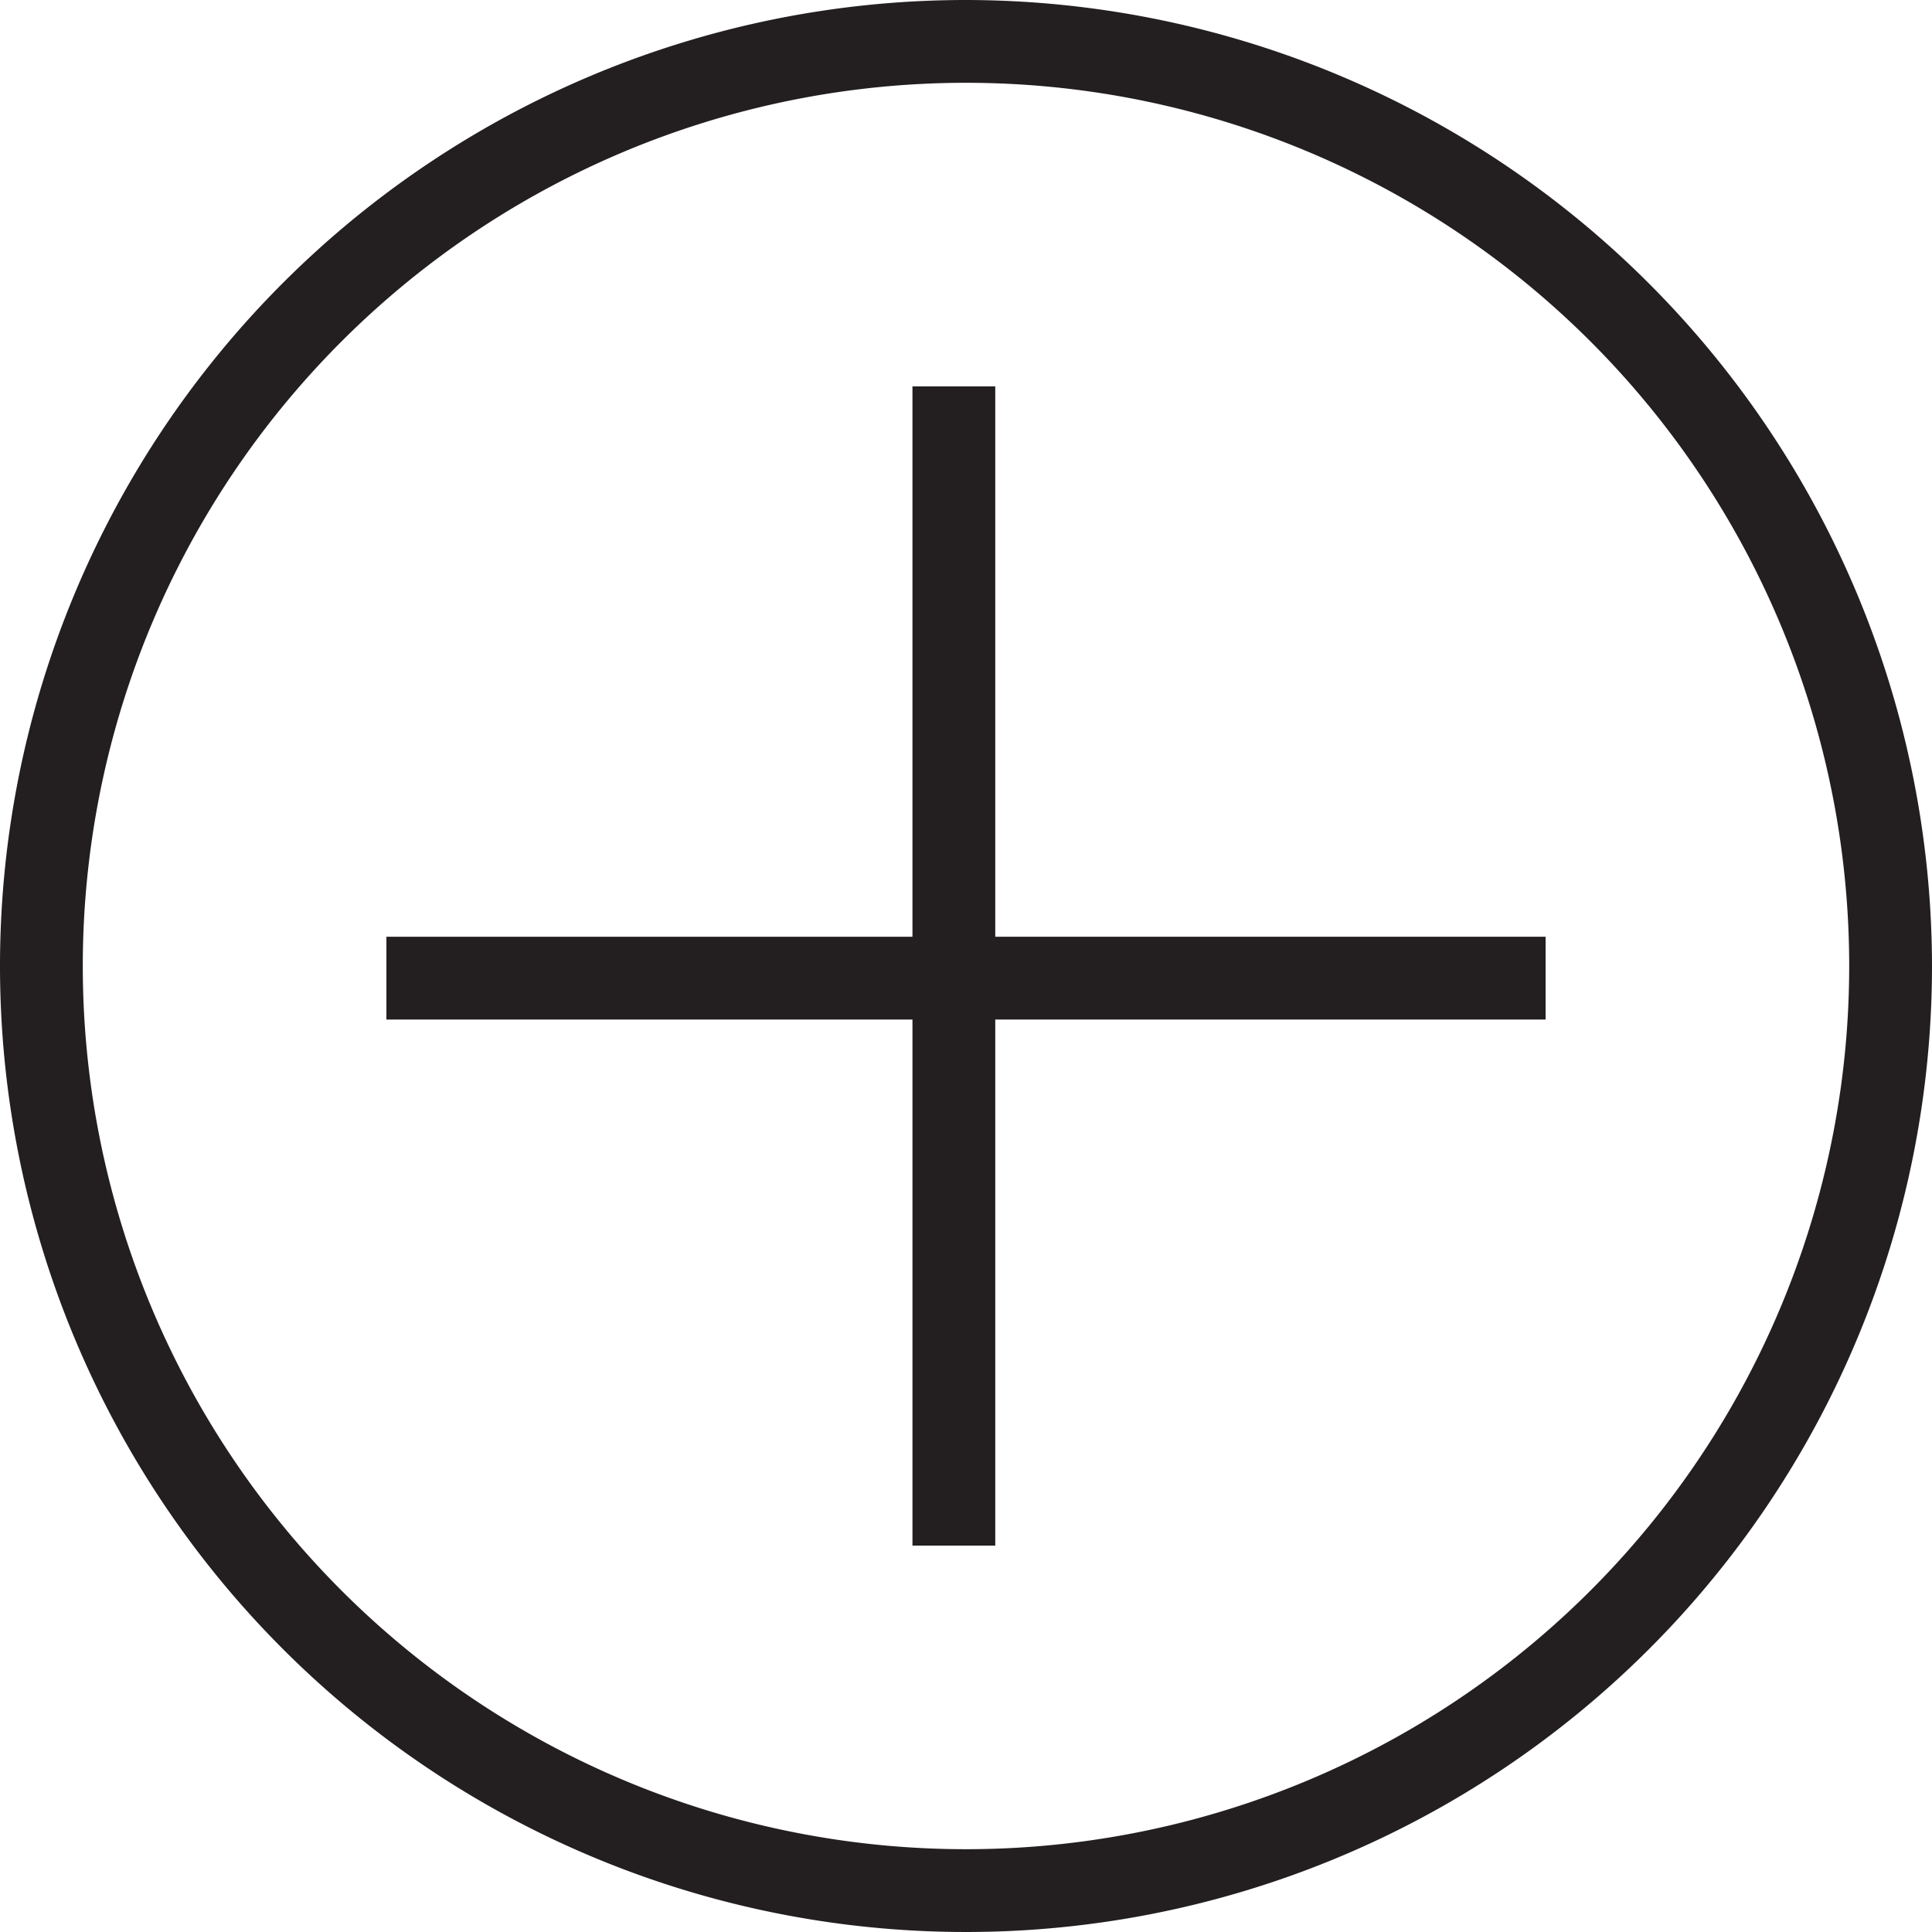 <svg id="Layer_1" data-name="Layer 1" xmlns="http://www.w3.org/2000/svg" viewBox="0 0 35 35"><path d="M17.5 0A17.5 17.5 0 1035 17.5 17.52 17.52 0 0017.5 0zm0 33.5a16 16 0 1116-16 16 16 0 01-16 16z" fill="#231f20"/><path fill="#231f20" d="M18.03 7h-1.5v9.97H7v1.5h9.53V28h1.5v-9.53H28v-1.5h-9.97V7z"/></svg>